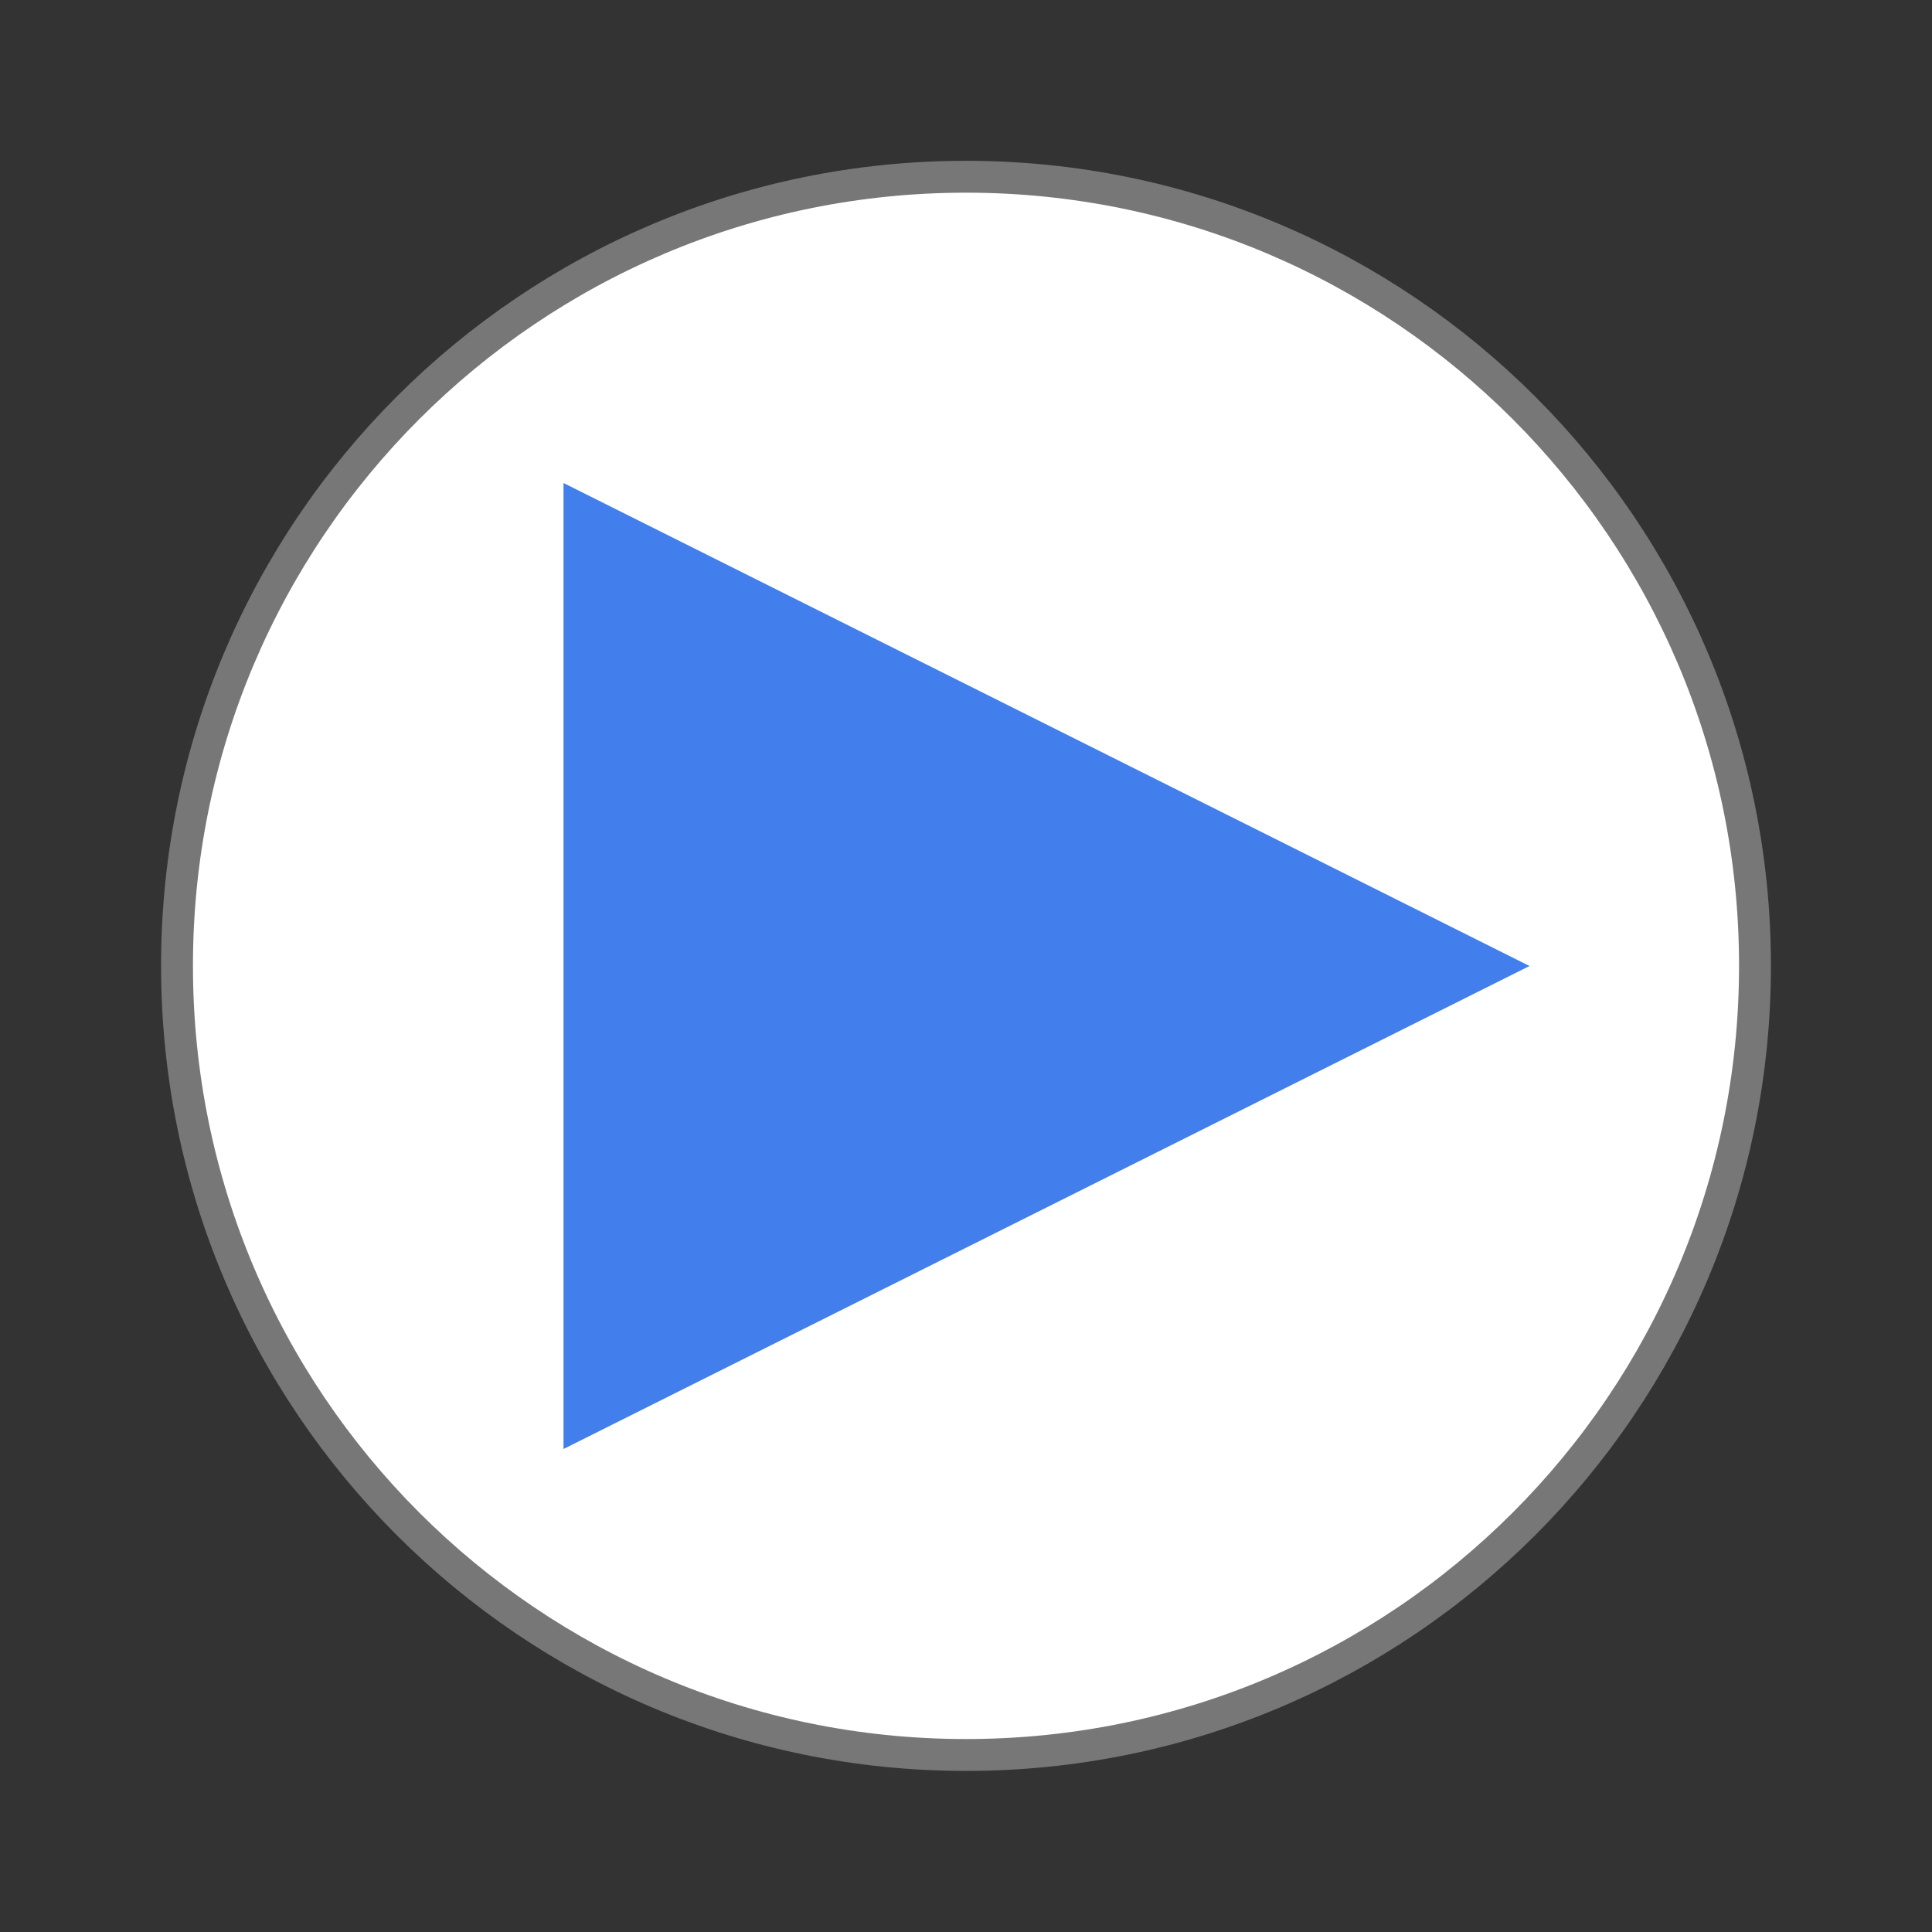 <svg xmlns="http://www.w3.org/2000/svg" viewBox="0 0 24 24">
 <rect x="0" y="0" width="24" height="24" fill="#333333" stroke="none"/>
 <path d="m 43.602 24 c 0 10.828 -8.773 19.602 -19.602 19.602 c -10.828 0 -19.602 -8.773 -19.602 -19.602 c -0.008 -10.828 8.773 -19.609 19.602 -19.609 c 10.828 0 19.609 8.781 19.602 19.609 Z" transform="scale(.5)" style="fill:#fff;stroke:#777;stroke-width:0.792"/>
 <path d="M 19,12 7,6 7,18 Z" style="fill:#427fec"/>
</svg>
